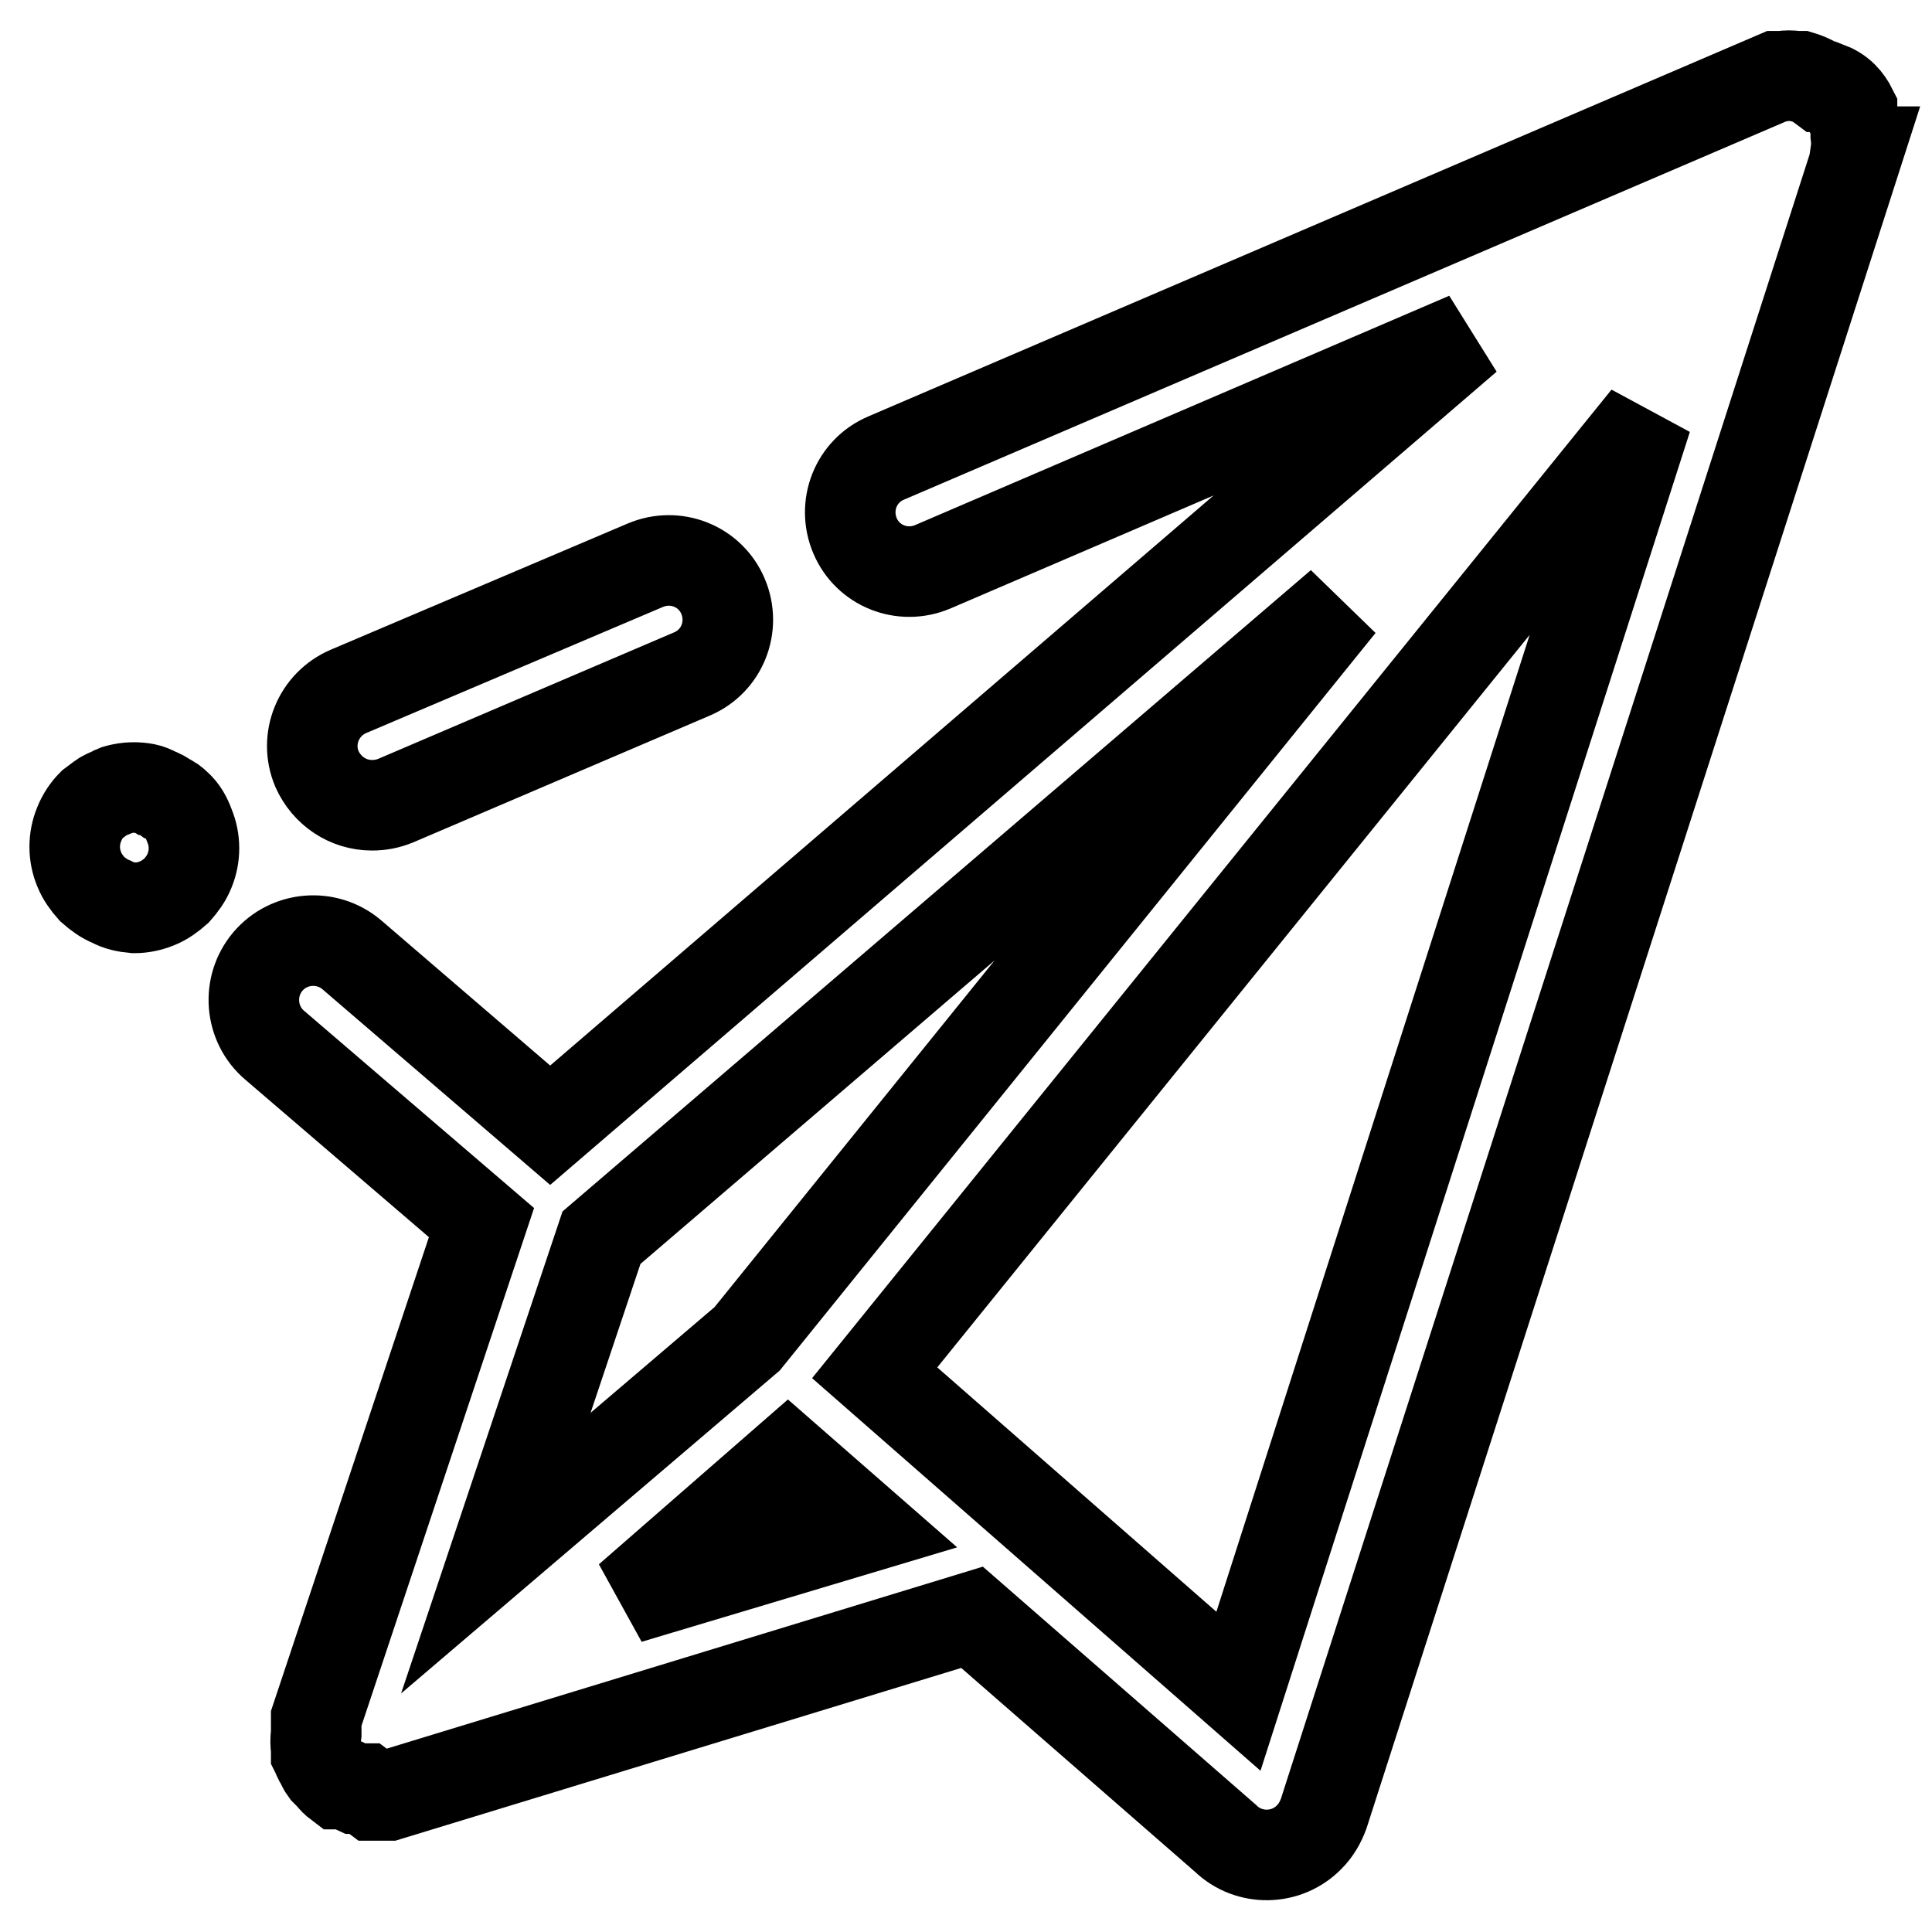 <?xml version="1.0" encoding="utf-8"?>
<!-- Svg Vector Icons : http://www.onlinewebfonts.com/icon -->
<!DOCTYPE svg PUBLIC "-//W3C//DTD SVG 1.1//EN" "http://www.w3.org/Graphics/SVG/1.1/DTD/svg11.dtd">
<svg version="1.1" xmlns="http://www.w3.org/2000/svg" xmlns:xlink="http://www.w3.org/1999/xlink" x="0px" y="0px" viewBox="0 0 256 256" enable-background="new 0 0 256 256" xml:space="preserve">
<g> <path stroke-width="12" fill-opacity="0" stroke="#000000"  d="M23.4,106.7c-0.4-0.4-0.8-0.7-1.3-0.9c-0.4-0.3-0.9-0.6-1.3-0.7c-0.5-0.3-1-0.5-1.5-0.6 c-1-0.2-2.1-0.2-3.1,0c-0.5,0.1-1,0.2-1.4,0.5c-0.5,0.2-1,0.4-1.4,0.7l-1.2,0.9c-0.7,0.7-1.3,1.6-1.7,2.6c-0.8,1.9-0.8,4.1,0,6 c0.4,1,1,1.8,1.7,2.6c0.8,0.7,1.6,1.3,2.6,1.7c0.9,0.5,1.9,0.7,3,0.8c1,0,2-0.2,3-0.6c1-0.4,1.8-1,2.6-1.7c0.7-0.8,1.3-1.6,1.7-2.6 c0.8-1.9,0.8-4.1,0-6C24.7,108.3,24.2,107.4,23.4,106.7z M49.3,106.7c1.1,0,2.1-0.2,3.1-0.6l39.3-16.8c4-1.7,5.8-6.3,4.1-10.3 c-1.7-4-6.3-5.8-10.3-4.1L46.2,91.6c-4,1.7-5.9,6.3-4.2,10.3C43.3,104.8,46.1,106.7,49.3,106.7z"/> <path stroke-width="12" fill-opacity="0" stroke="#000000"  d="M245.9,20.1c0.1-0.7,0.1-1.5,0-2.2c0-0.3,0-0.5,0-0.8c-0.1-0.6-0.2-1.2-0.5-1.8v-0.8 c-0.3-0.6-0.7-1.2-1.2-1.7c-0.6-0.6-1.3-1-2.1-1.3h-0.7c-0.8-0.6-1.8-1.1-2.8-1.4h-0.6c-0.6-0.1-1.3-0.1-1.9,0h-0.7l-118,50.6 c-4,1.7-5.8,6.3-4.1,10.3c1.7,4,6.3,5.8,10.3,4.1l70.8-30.4L72.9,149.1l-26.3-22.6c-3.3-2.8-8.3-2.4-11.1,0.9 c-2.8,3.3-2.4,8.3,0.9,11.1l0,0L63.8,162l-21.9,65.7c0,0.7,0,1.4,0,2c-0.1,0.7-0.1,1.4,0,2.1v0.5c0.2,0.4,0.3,0.8,0.6,1.2 c0.2,0.4,0.3,0.7,0.6,1.1l0.7,0.7c0.3,0.4,0.7,0.8,1.1,1.1h0.9l1.3,0.6h1.2l1.2,0.9h2l77.3-23.6l33.6,29.3c3.1,3,8.1,2.9,11.1-0.2 c0.9-0.9,1.5-2,1.9-3.1l70.8-220.2V20.1z M99,177.4l-33.3,28.4L79.7,164l97.9-83.9L99,177.4z M83.3,211.8l21.1-18.4l10.3,9 L83.3,211.8z M164.1,224.1l-48.2-42.2L218.2,55.4L164.1,224.1z"/></g>
</svg>